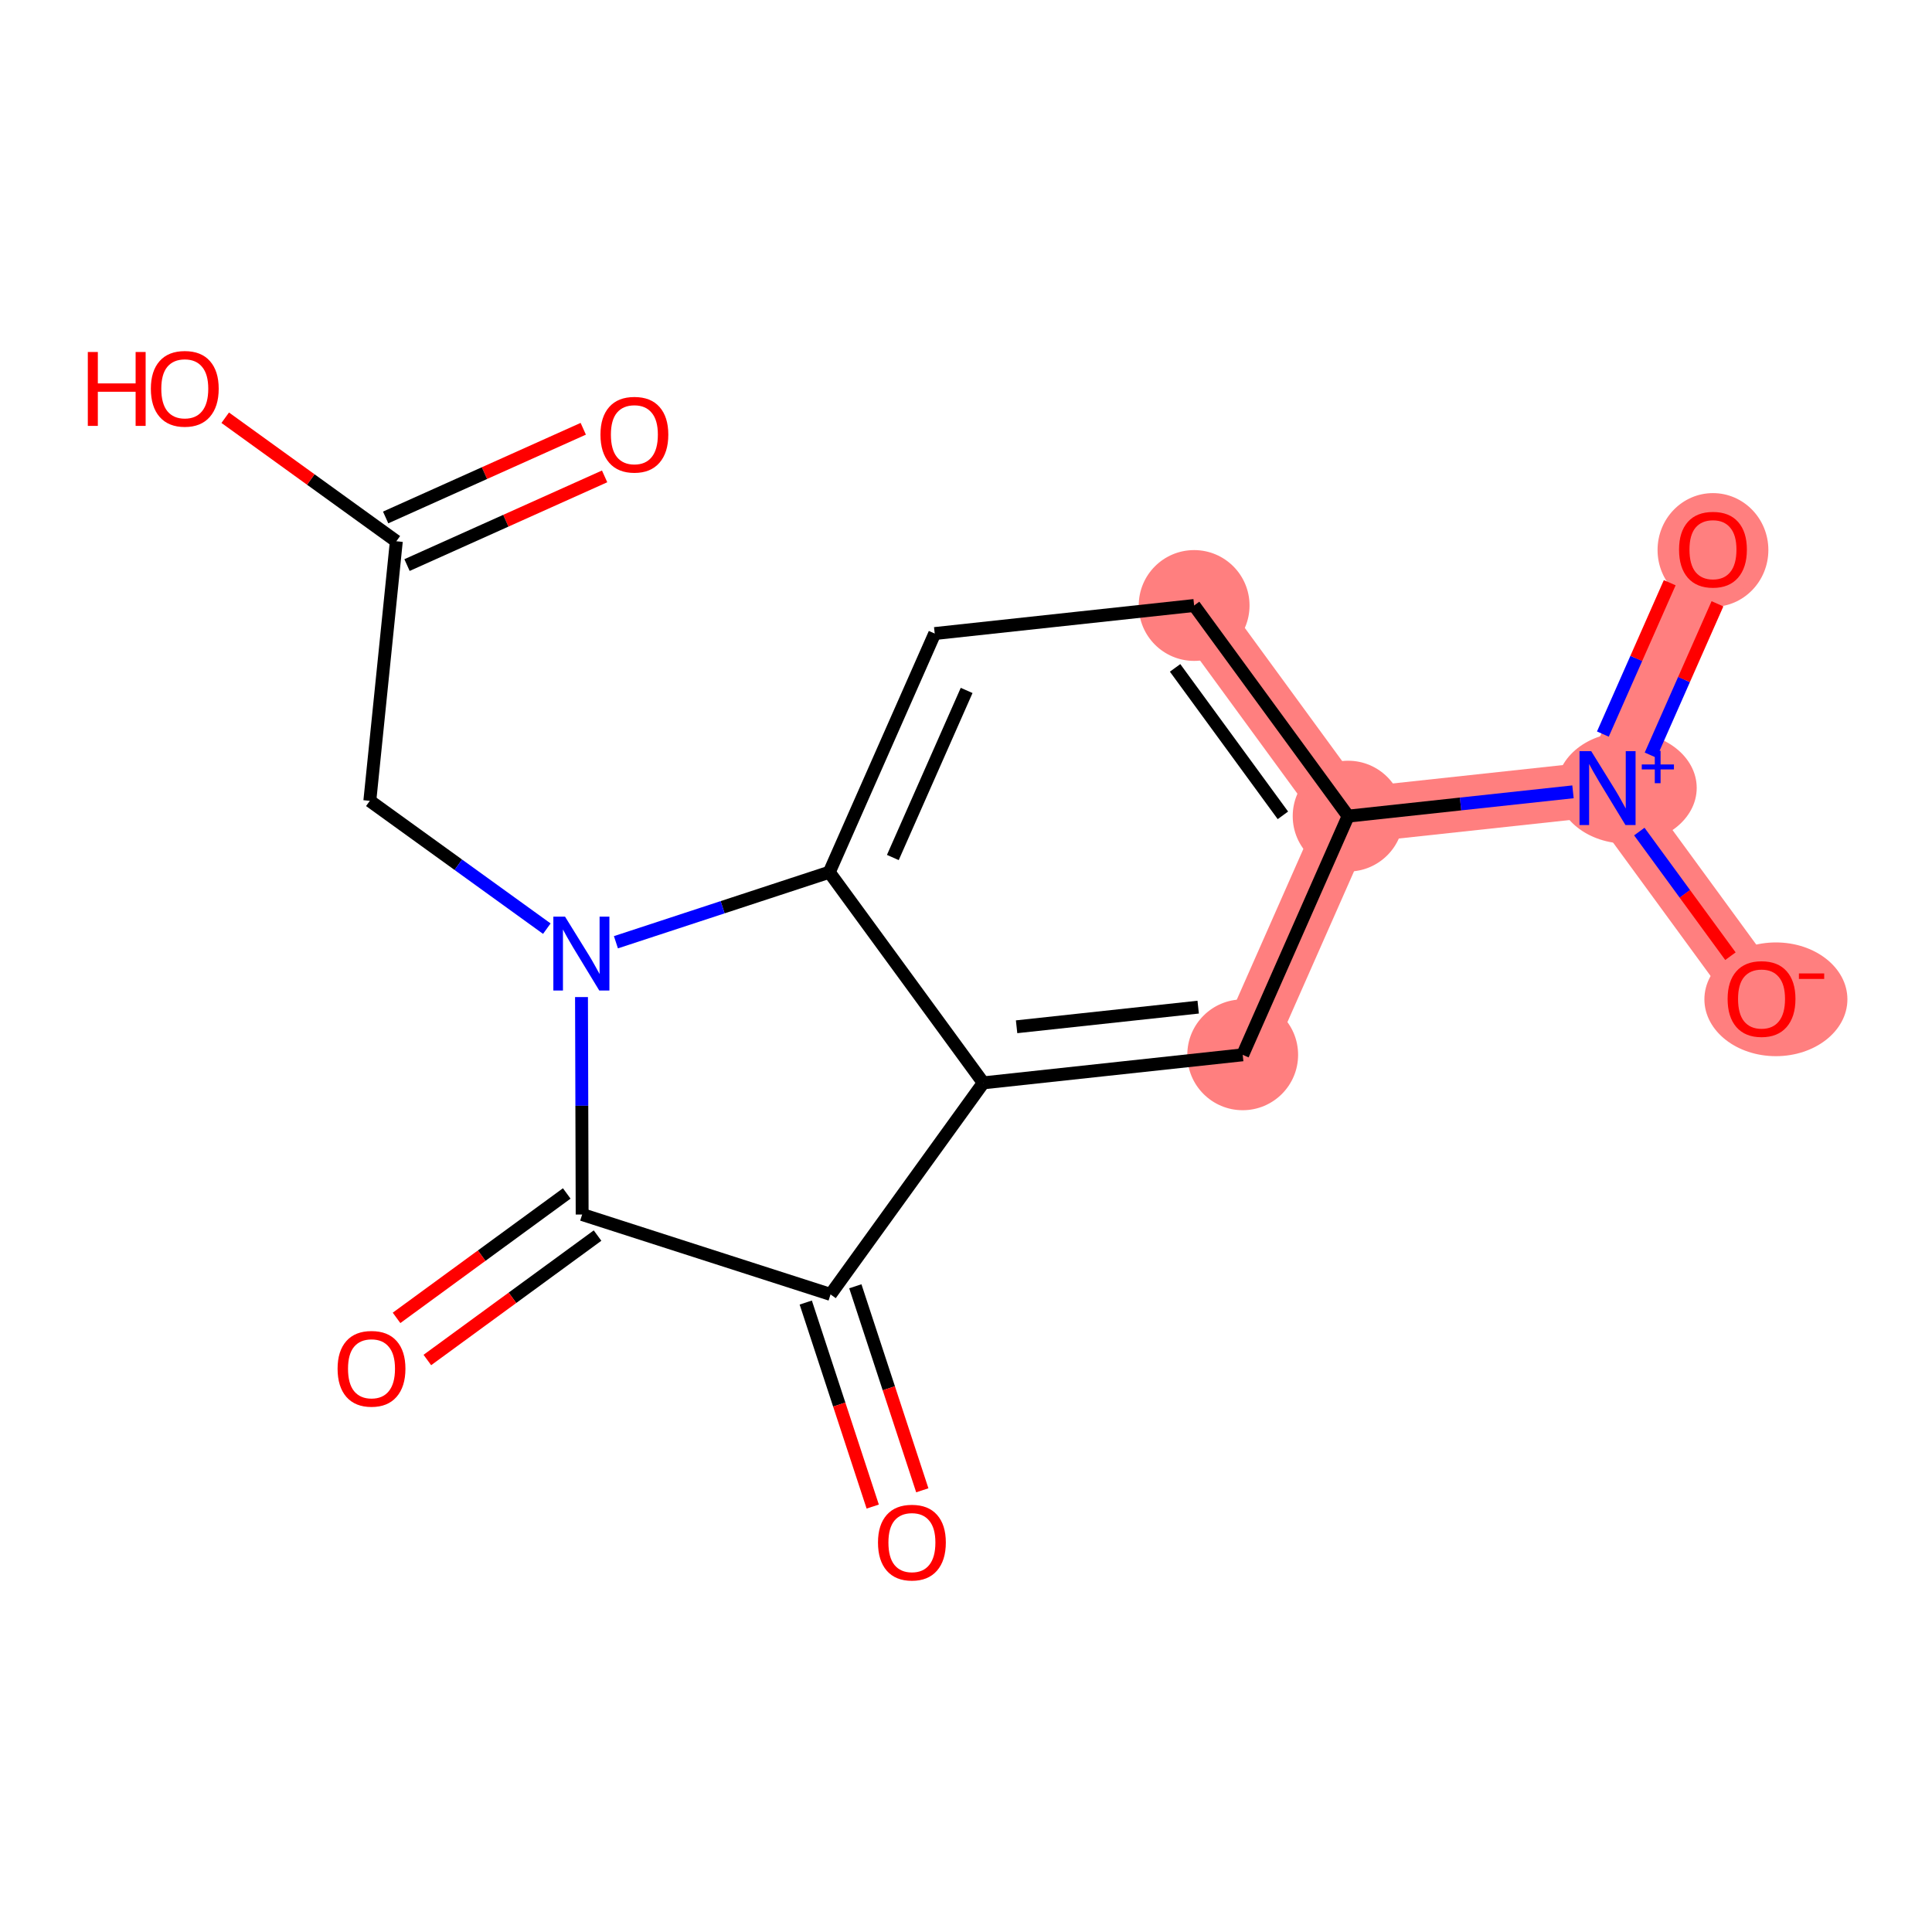 <?xml version='1.0' encoding='iso-8859-1'?>
<svg version='1.1' baseProfile='full'
              xmlns='http://www.w3.org/2000/svg'
                      xmlns:rdkit='http://www.rdkit.org/xml'
                      xmlns:xlink='http://www.w3.org/1999/xlink'
                  xml:space='preserve'
width='300px' height='300px' viewBox='0 0 300 300'>
<!-- END OF HEADER -->
<rect style='opacity:1.0;fill:#FFFFFF;stroke:none' width='300' height='300' x='0' y='0'> </rect>
<rect style='opacity:1.0;fill:#FFFFFF;stroke:none' width='300' height='300' x='0' y='0'> </rect>
<path d='M 192.966,163.791 L 209.336,126.729' style='fill:none;fill-rule:evenodd;stroke:#FF7F7F;stroke-width:8.6px;stroke-linecap:butt;stroke-linejoin:miter;stroke-opacity:1' />
<path d='M 209.336,126.729 L 249.618,122.374' style='fill:none;fill-rule:evenodd;stroke:#FF7F7F;stroke-width:8.6px;stroke-linecap:butt;stroke-linejoin:miter;stroke-opacity:1' />
<path d='M 209.336,126.729 L 185.424,94.021' style='fill:none;fill-rule:evenodd;stroke:#FF7F7F;stroke-width:8.6px;stroke-linecap:butt;stroke-linejoin:miter;stroke-opacity:1' />
<path d='M 249.618,122.374 L 265.988,85.311' style='fill:none;fill-rule:evenodd;stroke:#FF7F7F;stroke-width:8.6px;stroke-linecap:butt;stroke-linejoin:miter;stroke-opacity:1' />
<path d='M 249.618,122.374 L 273.531,155.082' style='fill:none;fill-rule:evenodd;stroke:#FF7F7F;stroke-width:8.6px;stroke-linecap:butt;stroke-linejoin:miter;stroke-opacity:1' />
<ellipse cx='192.966' cy='163.791' rx='8.103' ry='8.103'  style='fill:#FF7F7F;fill-rule:evenodd;stroke:#FF7F7F;stroke-width:1.0px;stroke-linecap:butt;stroke-linejoin:miter;stroke-opacity:1' />
<ellipse cx='209.336' cy='126.729' rx='8.103' ry='8.103'  style='fill:#FF7F7F;fill-rule:evenodd;stroke:#FF7F7F;stroke-width:1.0px;stroke-linecap:butt;stroke-linejoin:miter;stroke-opacity:1' />
<ellipse cx='252.597' cy='122.344' rx='10.367' ry='8.156'  style='fill:#FF7F7F;fill-rule:evenodd;stroke:#FF7F7F;stroke-width:1.0px;stroke-linecap:butt;stroke-linejoin:miter;stroke-opacity:1' />
<ellipse cx='265.988' cy='85.401' rx='8.103' ry='8.331'  style='fill:#FF7F7F;fill-rule:evenodd;stroke:#FF7F7F;stroke-width:1.0px;stroke-linecap:butt;stroke-linejoin:miter;stroke-opacity:1' />
<ellipse cx='275.761' cy='155.171' rx='10.603' ry='8.331'  style='fill:#FF7F7F;fill-rule:evenodd;stroke:#FF7F7F;stroke-width:1.0px;stroke-linecap:butt;stroke-linejoin:miter;stroke-opacity:1' />
<ellipse cx='185.424' cy='94.021' rx='8.103' ry='8.103'  style='fill:#FF7F7F;fill-rule:evenodd;stroke:#FF7F7F;stroke-width:1.0px;stroke-linecap:butt;stroke-linejoin:miter;stroke-opacity:1' />
<path class='bond-0 atom-0 atom-1' d='M 90.568,66.58 L 75.225,73.466' style='fill:none;fill-rule:evenodd;stroke:#FF0000;stroke-width:2.0px;stroke-linecap:butt;stroke-linejoin:miter;stroke-opacity:1' />
<path class='bond-0 atom-0 atom-1' d='M 75.225,73.466 L 59.883,80.351' style='fill:none;fill-rule:evenodd;stroke:#000000;stroke-width:2.0px;stroke-linecap:butt;stroke-linejoin:miter;stroke-opacity:1' />
<path class='bond-0 atom-0 atom-1' d='M 93.885,73.973 L 78.543,80.859' style='fill:none;fill-rule:evenodd;stroke:#FF0000;stroke-width:2.0px;stroke-linecap:butt;stroke-linejoin:miter;stroke-opacity:1' />
<path class='bond-0 atom-0 atom-1' d='M 78.543,80.859 L 63.201,87.744' style='fill:none;fill-rule:evenodd;stroke:#000000;stroke-width:2.0px;stroke-linecap:butt;stroke-linejoin:miter;stroke-opacity:1' />
<path class='bond-1 atom-1 atom-2' d='M 61.542,84.048 L 48.257,74.456' style='fill:none;fill-rule:evenodd;stroke:#000000;stroke-width:2.0px;stroke-linecap:butt;stroke-linejoin:miter;stroke-opacity:1' />
<path class='bond-1 atom-1 atom-2' d='M 48.257,74.456 L 34.972,64.864' style='fill:none;fill-rule:evenodd;stroke:#FF0000;stroke-width:2.0px;stroke-linecap:butt;stroke-linejoin:miter;stroke-opacity:1' />
<path class='bond-2 atom-1 atom-3' d='M 61.542,84.048 L 57.426,124.355' style='fill:none;fill-rule:evenodd;stroke:#000000;stroke-width:2.0px;stroke-linecap:butt;stroke-linejoin:miter;stroke-opacity:1' />
<path class='bond-3 atom-3 atom-4' d='M 57.426,124.355 L 71.168,134.277' style='fill:none;fill-rule:evenodd;stroke:#000000;stroke-width:2.0px;stroke-linecap:butt;stroke-linejoin:miter;stroke-opacity:1' />
<path class='bond-3 atom-3 atom-4' d='M 71.168,134.277 L 84.911,144.2' style='fill:none;fill-rule:evenodd;stroke:#0000FF;stroke-width:2.0px;stroke-linecap:butt;stroke-linejoin:miter;stroke-opacity:1' />
<path class='bond-4 atom-4 atom-5' d='M 90.295,154.823 L 90.346,171.706' style='fill:none;fill-rule:evenodd;stroke:#0000FF;stroke-width:2.0px;stroke-linecap:butt;stroke-linejoin:miter;stroke-opacity:1' />
<path class='bond-4 atom-4 atom-5' d='M 90.346,171.706 L 90.396,188.589' style='fill:none;fill-rule:evenodd;stroke:#000000;stroke-width:2.0px;stroke-linecap:butt;stroke-linejoin:miter;stroke-opacity:1' />
<path class='bond-17 atom-17 atom-4' d='M 128.772,135.438 L 112.206,140.875' style='fill:none;fill-rule:evenodd;stroke:#000000;stroke-width:2.0px;stroke-linecap:butt;stroke-linejoin:miter;stroke-opacity:1' />
<path class='bond-17 atom-17 atom-4' d='M 112.206,140.875 L 95.64,146.312' style='fill:none;fill-rule:evenodd;stroke:#0000FF;stroke-width:2.0px;stroke-linecap:butt;stroke-linejoin:miter;stroke-opacity:1' />
<path class='bond-5 atom-5 atom-6' d='M 88.004,185.319 L 74.79,194.979' style='fill:none;fill-rule:evenodd;stroke:#000000;stroke-width:2.0px;stroke-linecap:butt;stroke-linejoin:miter;stroke-opacity:1' />
<path class='bond-5 atom-5 atom-6' d='M 74.79,194.979 L 61.576,204.64' style='fill:none;fill-rule:evenodd;stroke:#FF0000;stroke-width:2.0px;stroke-linecap:butt;stroke-linejoin:miter;stroke-opacity:1' />
<path class='bond-5 atom-5 atom-6' d='M 92.787,191.86 L 79.573,201.521' style='fill:none;fill-rule:evenodd;stroke:#000000;stroke-width:2.0px;stroke-linecap:butt;stroke-linejoin:miter;stroke-opacity:1' />
<path class='bond-5 atom-5 atom-6' d='M 79.573,201.521 L 66.359,211.181' style='fill:none;fill-rule:evenodd;stroke:#FF0000;stroke-width:2.0px;stroke-linecap:butt;stroke-linejoin:miter;stroke-opacity:1' />
<path class='bond-6 atom-5 atom-7' d='M 90.396,188.589 L 128.966,200.995' style='fill:none;fill-rule:evenodd;stroke:#000000;stroke-width:2.0px;stroke-linecap:butt;stroke-linejoin:miter;stroke-opacity:1' />
<path class='bond-7 atom-7 atom-8' d='M 125.117,202.259 L 130.316,218.1' style='fill:none;fill-rule:evenodd;stroke:#000000;stroke-width:2.0px;stroke-linecap:butt;stroke-linejoin:miter;stroke-opacity:1' />
<path class='bond-7 atom-7 atom-8' d='M 130.316,218.1 L 135.515,233.94' style='fill:none;fill-rule:evenodd;stroke:#FF0000;stroke-width:2.0px;stroke-linecap:butt;stroke-linejoin:miter;stroke-opacity:1' />
<path class='bond-7 atom-7 atom-8' d='M 132.816,199.732 L 138.015,215.573' style='fill:none;fill-rule:evenodd;stroke:#000000;stroke-width:2.0px;stroke-linecap:butt;stroke-linejoin:miter;stroke-opacity:1' />
<path class='bond-7 atom-7 atom-8' d='M 138.015,215.573 L 143.214,231.413' style='fill:none;fill-rule:evenodd;stroke:#FF0000;stroke-width:2.0px;stroke-linecap:butt;stroke-linejoin:miter;stroke-opacity:1' />
<path class='bond-8 atom-7 atom-9' d='M 128.966,200.995 L 152.684,168.146' style='fill:none;fill-rule:evenodd;stroke:#000000;stroke-width:2.0px;stroke-linecap:butt;stroke-linejoin:miter;stroke-opacity:1' />
<path class='bond-9 atom-9 atom-10' d='M 152.684,168.146 L 192.966,163.791' style='fill:none;fill-rule:evenodd;stroke:#000000;stroke-width:2.0px;stroke-linecap:butt;stroke-linejoin:miter;stroke-opacity:1' />
<path class='bond-9 atom-9 atom-10' d='M 157.856,159.437 L 186.053,156.388' style='fill:none;fill-rule:evenodd;stroke:#000000;stroke-width:2.0px;stroke-linecap:butt;stroke-linejoin:miter;stroke-opacity:1' />
<path class='bond-18 atom-17 atom-9' d='M 128.772,135.438 L 152.684,168.146' style='fill:none;fill-rule:evenodd;stroke:#000000;stroke-width:2.0px;stroke-linecap:butt;stroke-linejoin:miter;stroke-opacity:1' />
<path class='bond-10 atom-10 atom-11' d='M 192.966,163.791 L 209.336,126.729' style='fill:none;fill-rule:evenodd;stroke:#000000;stroke-width:2.0px;stroke-linecap:butt;stroke-linejoin:miter;stroke-opacity:1' />
<path class='bond-11 atom-11 atom-12' d='M 209.336,126.729 L 226.795,124.841' style='fill:none;fill-rule:evenodd;stroke:#000000;stroke-width:2.0px;stroke-linecap:butt;stroke-linejoin:miter;stroke-opacity:1' />
<path class='bond-11 atom-11 atom-12' d='M 226.795,124.841 L 244.254,122.954' style='fill:none;fill-rule:evenodd;stroke:#0000FF;stroke-width:2.0px;stroke-linecap:butt;stroke-linejoin:miter;stroke-opacity:1' />
<path class='bond-14 atom-11 atom-15' d='M 209.336,126.729 L 185.424,94.021' style='fill:none;fill-rule:evenodd;stroke:#000000;stroke-width:2.0px;stroke-linecap:butt;stroke-linejoin:miter;stroke-opacity:1' />
<path class='bond-14 atom-11 atom-15' d='M 199.208,126.605 L 182.469,103.709' style='fill:none;fill-rule:evenodd;stroke:#000000;stroke-width:2.0px;stroke-linecap:butt;stroke-linejoin:miter;stroke-opacity:1' />
<path class='bond-12 atom-12 atom-13' d='M 256.306,117.261 L 261.496,105.509' style='fill:none;fill-rule:evenodd;stroke:#0000FF;stroke-width:2.0px;stroke-linecap:butt;stroke-linejoin:miter;stroke-opacity:1' />
<path class='bond-12 atom-12 atom-13' d='M 261.496,105.509 L 266.687,93.757' style='fill:none;fill-rule:evenodd;stroke:#FF0000;stroke-width:2.0px;stroke-linecap:butt;stroke-linejoin:miter;stroke-opacity:1' />
<path class='bond-12 atom-12 atom-13' d='M 248.893,113.987 L 254.084,102.235' style='fill:none;fill-rule:evenodd;stroke:#0000FF;stroke-width:2.0px;stroke-linecap:butt;stroke-linejoin:miter;stroke-opacity:1' />
<path class='bond-12 atom-12 atom-13' d='M 254.084,102.235 L 259.274,90.483' style='fill:none;fill-rule:evenodd;stroke:#FF0000;stroke-width:2.0px;stroke-linecap:butt;stroke-linejoin:miter;stroke-opacity:1' />
<path class='bond-13 atom-12 atom-14' d='M 254.553,129.124 L 261.627,138.8' style='fill:none;fill-rule:evenodd;stroke:#0000FF;stroke-width:2.0px;stroke-linecap:butt;stroke-linejoin:miter;stroke-opacity:1' />
<path class='bond-13 atom-12 atom-14' d='M 261.627,138.8 L 268.701,148.476' style='fill:none;fill-rule:evenodd;stroke:#FF0000;stroke-width:2.0px;stroke-linecap:butt;stroke-linejoin:miter;stroke-opacity:1' />
<path class='bond-15 atom-15 atom-16' d='M 185.424,94.021 L 145.142,98.376' style='fill:none;fill-rule:evenodd;stroke:#000000;stroke-width:2.0px;stroke-linecap:butt;stroke-linejoin:miter;stroke-opacity:1' />
<path class='bond-16 atom-16 atom-17' d='M 145.142,98.376 L 128.772,135.438' style='fill:none;fill-rule:evenodd;stroke:#000000;stroke-width:2.0px;stroke-linecap:butt;stroke-linejoin:miter;stroke-opacity:1' />
<path class='bond-16 atom-16 atom-17' d='M 150.099,107.209 L 138.64,133.153' style='fill:none;fill-rule:evenodd;stroke:#000000;stroke-width:2.0px;stroke-linecap:butt;stroke-linejoin:miter;stroke-opacity:1' />
<path  class='atom-0' d='M 93.239 67.491
Q 93.239 64.736, 94.601 63.196
Q 95.962 61.656, 98.507 61.656
Q 101.051 61.656, 102.412 63.196
Q 103.774 64.736, 103.774 67.491
Q 103.774 70.278, 102.396 71.867
Q 101.019 73.439, 98.507 73.439
Q 95.978 73.439, 94.601 71.867
Q 93.239 70.294, 93.239 67.491
M 98.507 72.142
Q 100.257 72.142, 101.197 70.975
Q 102.153 69.792, 102.153 67.491
Q 102.153 65.238, 101.197 64.103
Q 100.257 62.953, 98.507 62.953
Q 96.756 62.953, 95.8 64.087
Q 94.86 65.222, 94.86 67.491
Q 94.86 69.808, 95.8 70.975
Q 96.756 72.142, 98.507 72.142
' fill='#FF0000'/>
<path  class='atom-2' d='M 13.636 54.657
L 15.192 54.657
L 15.192 59.536
L 21.059 59.536
L 21.059 54.657
L 22.615 54.657
L 22.615 66.132
L 21.059 66.132
L 21.059 60.832
L 15.192 60.832
L 15.192 66.132
L 13.636 66.132
L 13.636 54.657
' fill='#FF0000'/>
<path  class='atom-2' d='M 23.425 60.362
Q 23.425 57.607, 24.787 56.068
Q 26.148 54.528, 28.692 54.528
Q 31.237 54.528, 32.598 56.068
Q 33.96 57.607, 33.96 60.362
Q 33.96 63.15, 32.582 64.738
Q 31.204 66.31, 28.692 66.31
Q 26.164 66.31, 24.787 64.738
Q 23.425 63.166, 23.425 60.362
M 28.692 65.014
Q 30.443 65.014, 31.383 63.847
Q 32.339 62.664, 32.339 60.362
Q 32.339 58.109, 31.383 56.975
Q 30.443 55.824, 28.692 55.824
Q 26.942 55.824, 25.986 56.959
Q 25.046 58.093, 25.046 60.362
Q 25.046 62.68, 25.986 63.847
Q 26.942 65.014, 28.692 65.014
' fill='#FF0000'/>
<path  class='atom-4' d='M 87.739 142.336
L 91.499 148.413
Q 91.872 149.013, 92.471 150.099
Q 93.071 151.184, 93.103 151.249
L 93.103 142.336
L 94.627 142.336
L 94.627 153.81
L 93.055 153.81
L 89.019 147.165
Q 88.549 146.387, 88.047 145.496
Q 87.561 144.605, 87.415 144.329
L 87.415 153.81
L 85.924 153.81
L 85.924 142.336
L 87.739 142.336
' fill='#0000FF'/>
<path  class='atom-6' d='M 52.42 212.534
Q 52.42 209.779, 53.782 208.239
Q 55.143 206.7, 57.688 206.7
Q 60.232 206.7, 61.593 208.239
Q 62.955 209.779, 62.955 212.534
Q 62.955 215.322, 61.577 216.91
Q 60.2 218.482, 57.688 218.482
Q 55.159 218.482, 53.782 216.91
Q 52.42 215.338, 52.42 212.534
M 57.688 217.185
Q 59.438 217.185, 60.378 216.019
Q 61.334 214.835, 61.334 212.534
Q 61.334 210.281, 60.378 209.147
Q 59.438 207.996, 57.688 207.996
Q 55.937 207.996, 54.981 209.131
Q 54.041 210.265, 54.041 212.534
Q 54.041 214.852, 54.981 216.019
Q 55.937 217.185, 57.688 217.185
' fill='#FF0000'/>
<path  class='atom-8' d='M 136.334 239.524
Q 136.334 236.769, 137.695 235.23
Q 139.057 233.69, 141.601 233.69
Q 144.145 233.69, 145.507 235.23
Q 146.868 236.769, 146.868 239.524
Q 146.868 242.312, 145.491 243.9
Q 144.113 245.472, 141.601 245.472
Q 139.073 245.472, 137.695 243.9
Q 136.334 242.328, 136.334 239.524
M 141.601 244.176
Q 143.351 244.176, 144.291 243.009
Q 145.247 241.826, 145.247 239.524
Q 145.247 237.272, 144.291 236.137
Q 143.351 234.986, 141.601 234.986
Q 139.851 234.986, 138.894 236.121
Q 137.954 237.255, 137.954 239.524
Q 137.954 241.842, 138.894 243.009
Q 139.851 244.176, 141.601 244.176
' fill='#FF0000'/>
<path  class='atom-12' d='M 247.082 116.637
L 250.842 122.714
Q 251.215 123.314, 251.814 124.4
Q 252.414 125.486, 252.446 125.551
L 252.446 116.637
L 253.97 116.637
L 253.97 128.111
L 252.398 128.111
L 248.362 121.467
Q 247.892 120.689, 247.39 119.797
Q 246.904 118.906, 246.758 118.63
L 246.758 128.111
L 245.267 128.111
L 245.267 116.637
L 247.082 116.637
' fill='#0000FF'/>
<path  class='atom-12' d='M 254.932 118.705
L 256.954 118.705
L 256.954 116.577
L 257.853 116.577
L 257.853 118.705
L 259.928 118.705
L 259.928 119.475
L 257.853 119.475
L 257.853 121.615
L 256.954 121.615
L 256.954 119.475
L 254.932 119.475
L 254.932 118.705
' fill='#0000FF'/>
<path  class='atom-13' d='M 260.721 85.344
Q 260.721 82.589, 262.082 81.049
Q 263.444 79.509, 265.988 79.509
Q 268.532 79.509, 269.894 81.049
Q 271.255 82.589, 271.255 85.344
Q 271.255 88.131, 269.878 89.72
Q 268.5 91.292, 265.988 91.292
Q 263.46 91.292, 262.082 89.72
Q 260.721 88.148, 260.721 85.344
M 265.988 89.995
Q 267.738 89.995, 268.678 88.828
Q 269.635 87.645, 269.635 85.344
Q 269.635 83.091, 268.678 81.957
Q 267.738 80.806, 265.988 80.806
Q 264.238 80.806, 263.281 81.94
Q 262.341 83.075, 262.341 85.344
Q 262.341 87.661, 263.281 88.828
Q 264.238 89.995, 265.988 89.995
' fill='#FF0000'/>
<path  class='atom-14' d='M 268.263 155.115
Q 268.263 152.359, 269.625 150.82
Q 270.986 149.28, 273.531 149.28
Q 276.075 149.28, 277.436 150.82
Q 278.798 152.359, 278.798 155.115
Q 278.798 157.902, 277.42 159.49
Q 276.043 161.062, 273.531 161.062
Q 271.002 161.062, 269.625 159.49
Q 268.263 157.918, 268.263 155.115
M 273.531 159.766
Q 275.281 159.766, 276.221 158.599
Q 277.177 157.416, 277.177 155.115
Q 277.177 152.862, 276.221 151.727
Q 275.281 150.577, 273.531 150.577
Q 271.78 150.577, 270.824 151.711
Q 269.884 152.846, 269.884 155.115
Q 269.884 157.432, 270.824 158.599
Q 271.78 159.766, 273.531 159.766
' fill='#FF0000'/>
<path  class='atom-14' d='M 279.333 151.153
L 283.258 151.153
L 283.258 152.009
L 279.333 152.009
L 279.333 151.153
' fill='#FF0000'/>
</svg>
